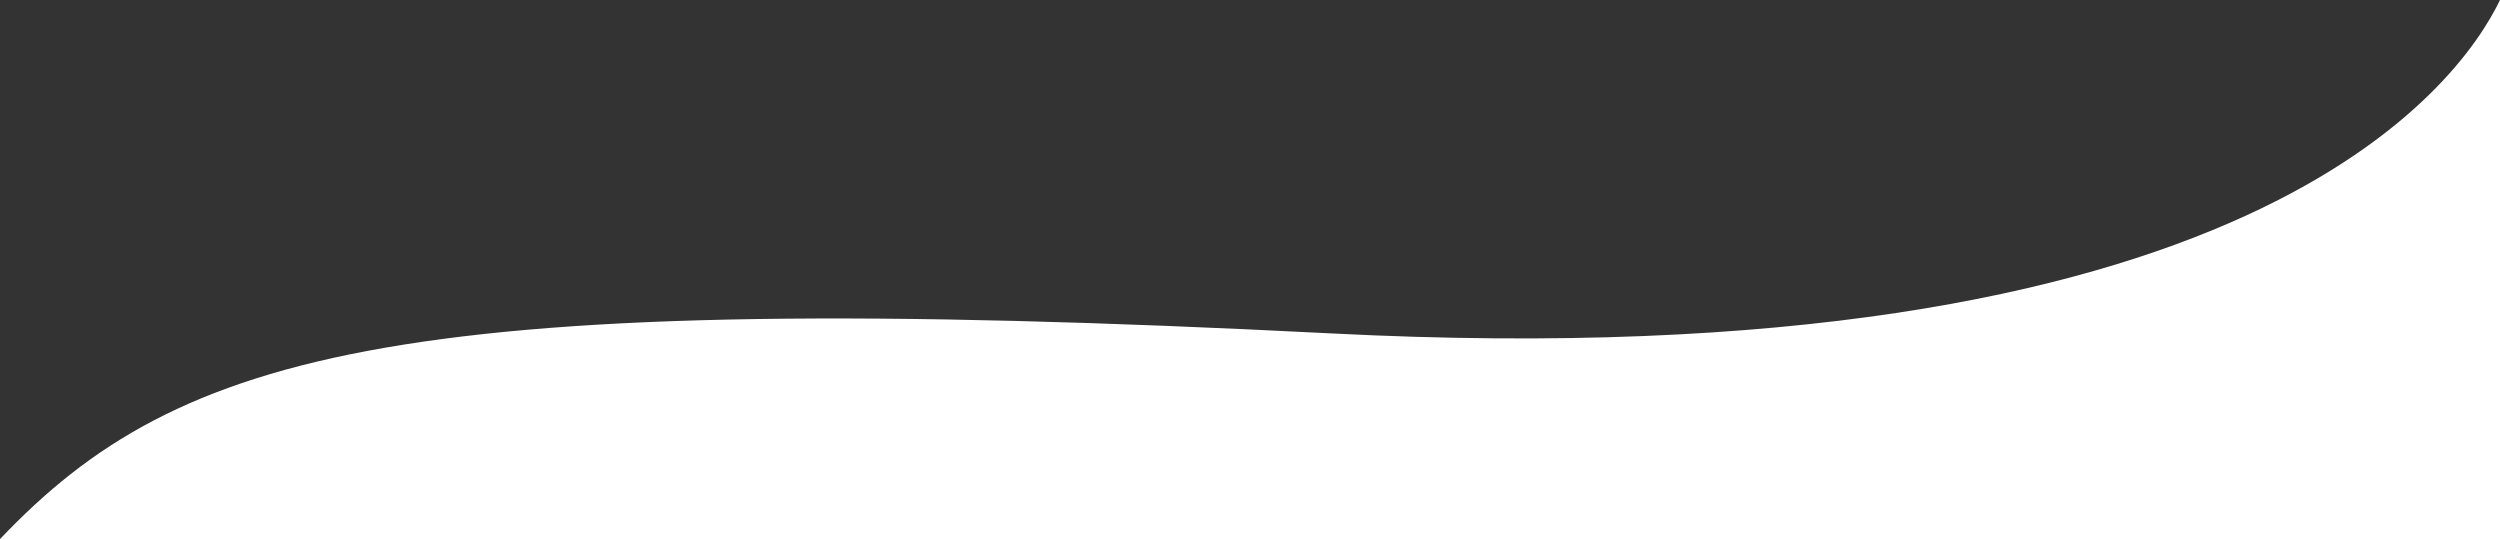 <?xml version="1.0" encoding="UTF-8"?>
<svg xmlns="http://www.w3.org/2000/svg" width="1280" height="276" version="1.1" viewBox="0 0 1280 276">
  <rect x="0" y="0" width="1280" height="276" fill="#333333" stroke="none"/>
  <!-- Generator: Adobe Illustrator 28.7.5, SVG Export Plug-In . SVG Version: 1.2.0 Build 176)  -->
  <g>
    <g id="_レイヤー_1" data-name="レイヤー_1">
      <path id="_パス_757" data-name="パス_757" d="M1280,276V0c-20.8,43.2-127.7,194.8-598.5,170.7C206.9,146.5,92,179.3,0,276h1280Z" fill="#fff" fill-rule="evenodd"/>
    </g>
  </g>
</svg>